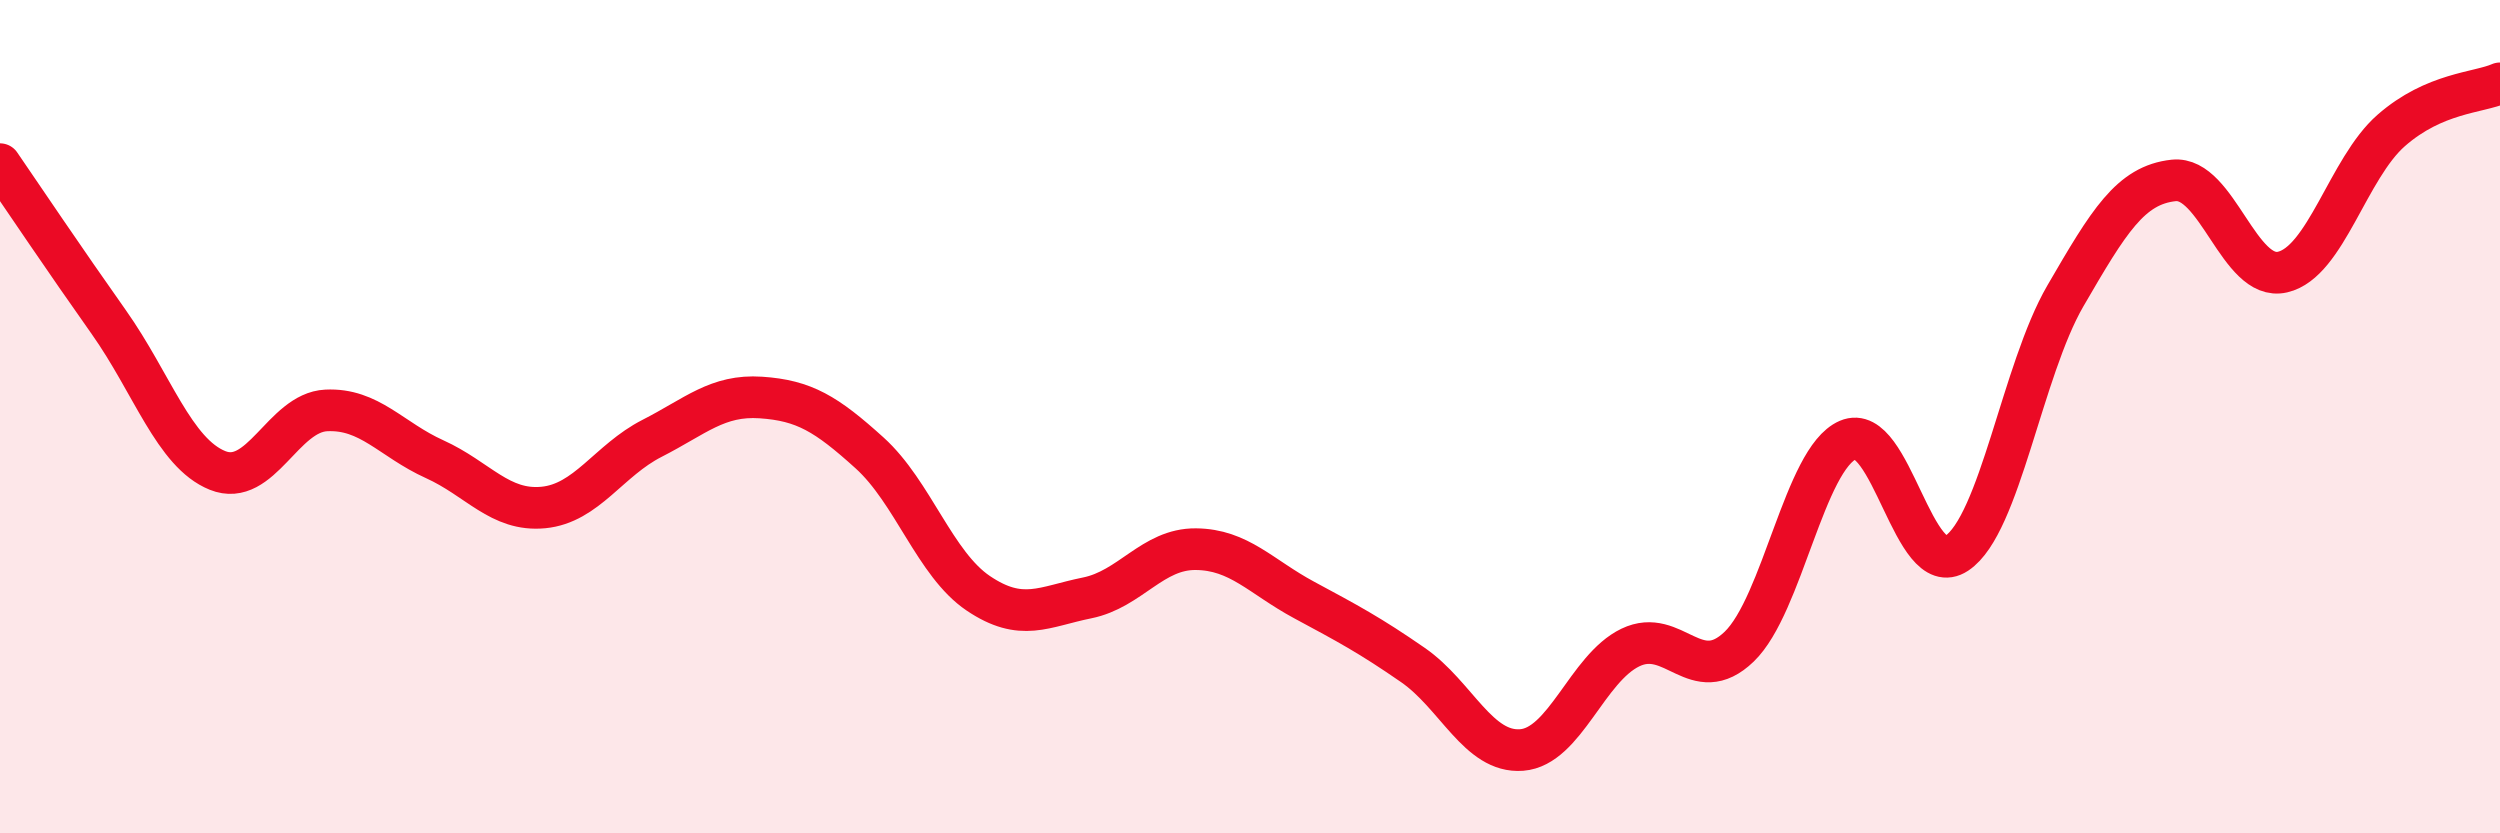 
    <svg width="60" height="20" viewBox="0 0 60 20" xmlns="http://www.w3.org/2000/svg">
      <path
        d="M 0,3.94 C 0.52,4.7 1.57,6.26 2.61,7.73 C 3.65,9.2 4.18,10.87 5.22,11.29 C 6.26,11.71 6.79,9.9 7.83,9.85 C 8.87,9.8 9.39,10.55 10.43,11.02 C 11.47,11.49 12,12.28 13.04,12.18 C 14.08,12.08 14.61,11.05 15.65,10.52 C 16.69,9.99 17.22,9.47 18.26,9.54 C 19.3,9.61 19.83,9.93 20.87,10.87 C 21.91,11.81 22.44,13.54 23.48,14.24 C 24.52,14.94 25.05,14.56 26.09,14.35 C 27.13,14.14 27.66,13.17 28.7,13.18 C 29.74,13.19 30.26,13.84 31.3,14.4 C 32.34,14.96 32.87,15.24 33.91,15.96 C 34.95,16.68 35.48,18.08 36.52,18 C 37.56,17.92 38.09,16.04 39.13,15.54 C 40.17,15.04 40.7,16.52 41.74,15.52 C 42.78,14.52 43.31,11.01 44.35,10.56 C 45.39,10.11 45.92,13.97 46.96,13.28 C 48,12.59 48.53,8.89 49.57,7.1 C 50.61,5.31 51.13,4.44 52.17,4.33 C 53.21,4.22 53.74,6.77 54.78,6.53 C 55.82,6.29 56.35,4.04 57.39,3.13 C 58.43,2.22 59.48,2.23 60,2L60 20L0 20Z"
        fill="#EB0A25"
        opacity="0.1"
        stroke-linecap="round"
        stroke-linejoin="round"
      />
      <path
        d="M 0,3.94 C 0.52,4.7 1.57,6.26 2.61,7.73 C 3.65,9.2 4.18,10.87 5.22,11.29 C 6.26,11.71 6.79,9.9 7.83,9.85 C 8.87,9.8 9.39,10.55 10.43,11.02 C 11.47,11.49 12,12.28 13.04,12.18 C 14.08,12.08 14.61,11.05 15.65,10.52 C 16.69,9.99 17.22,9.47 18.26,9.54 C 19.3,9.61 19.83,9.93 20.87,10.87 C 21.91,11.81 22.44,13.54 23.48,14.24 C 24.52,14.94 25.05,14.56 26.09,14.35 C 27.13,14.14 27.66,13.17 28.7,13.18 C 29.74,13.19 30.26,13.84 31.3,14.4 C 32.34,14.96 32.87,15.24 33.91,15.96 C 34.95,16.68 35.48,18.08 36.52,18 C 37.56,17.92 38.09,16.04 39.13,15.54 C 40.17,15.04 40.7,16.52 41.74,15.52 C 42.78,14.52 43.31,11.01 44.35,10.56 C 45.39,10.11 45.92,13.97 46.96,13.28 C 48,12.59 48.53,8.89 49.57,7.1 C 50.61,5.31 51.13,4.44 52.17,4.33 C 53.21,4.22 53.74,6.77 54.78,6.53 C 55.82,6.29 56.35,4.04 57.39,3.13 C 58.43,2.22 59.48,2.23 60,2"
        stroke="#EB0A25"
        stroke-width="1"
        fill="none"
        stroke-linecap="round"
        stroke-linejoin="round"
      />
    </svg>
  